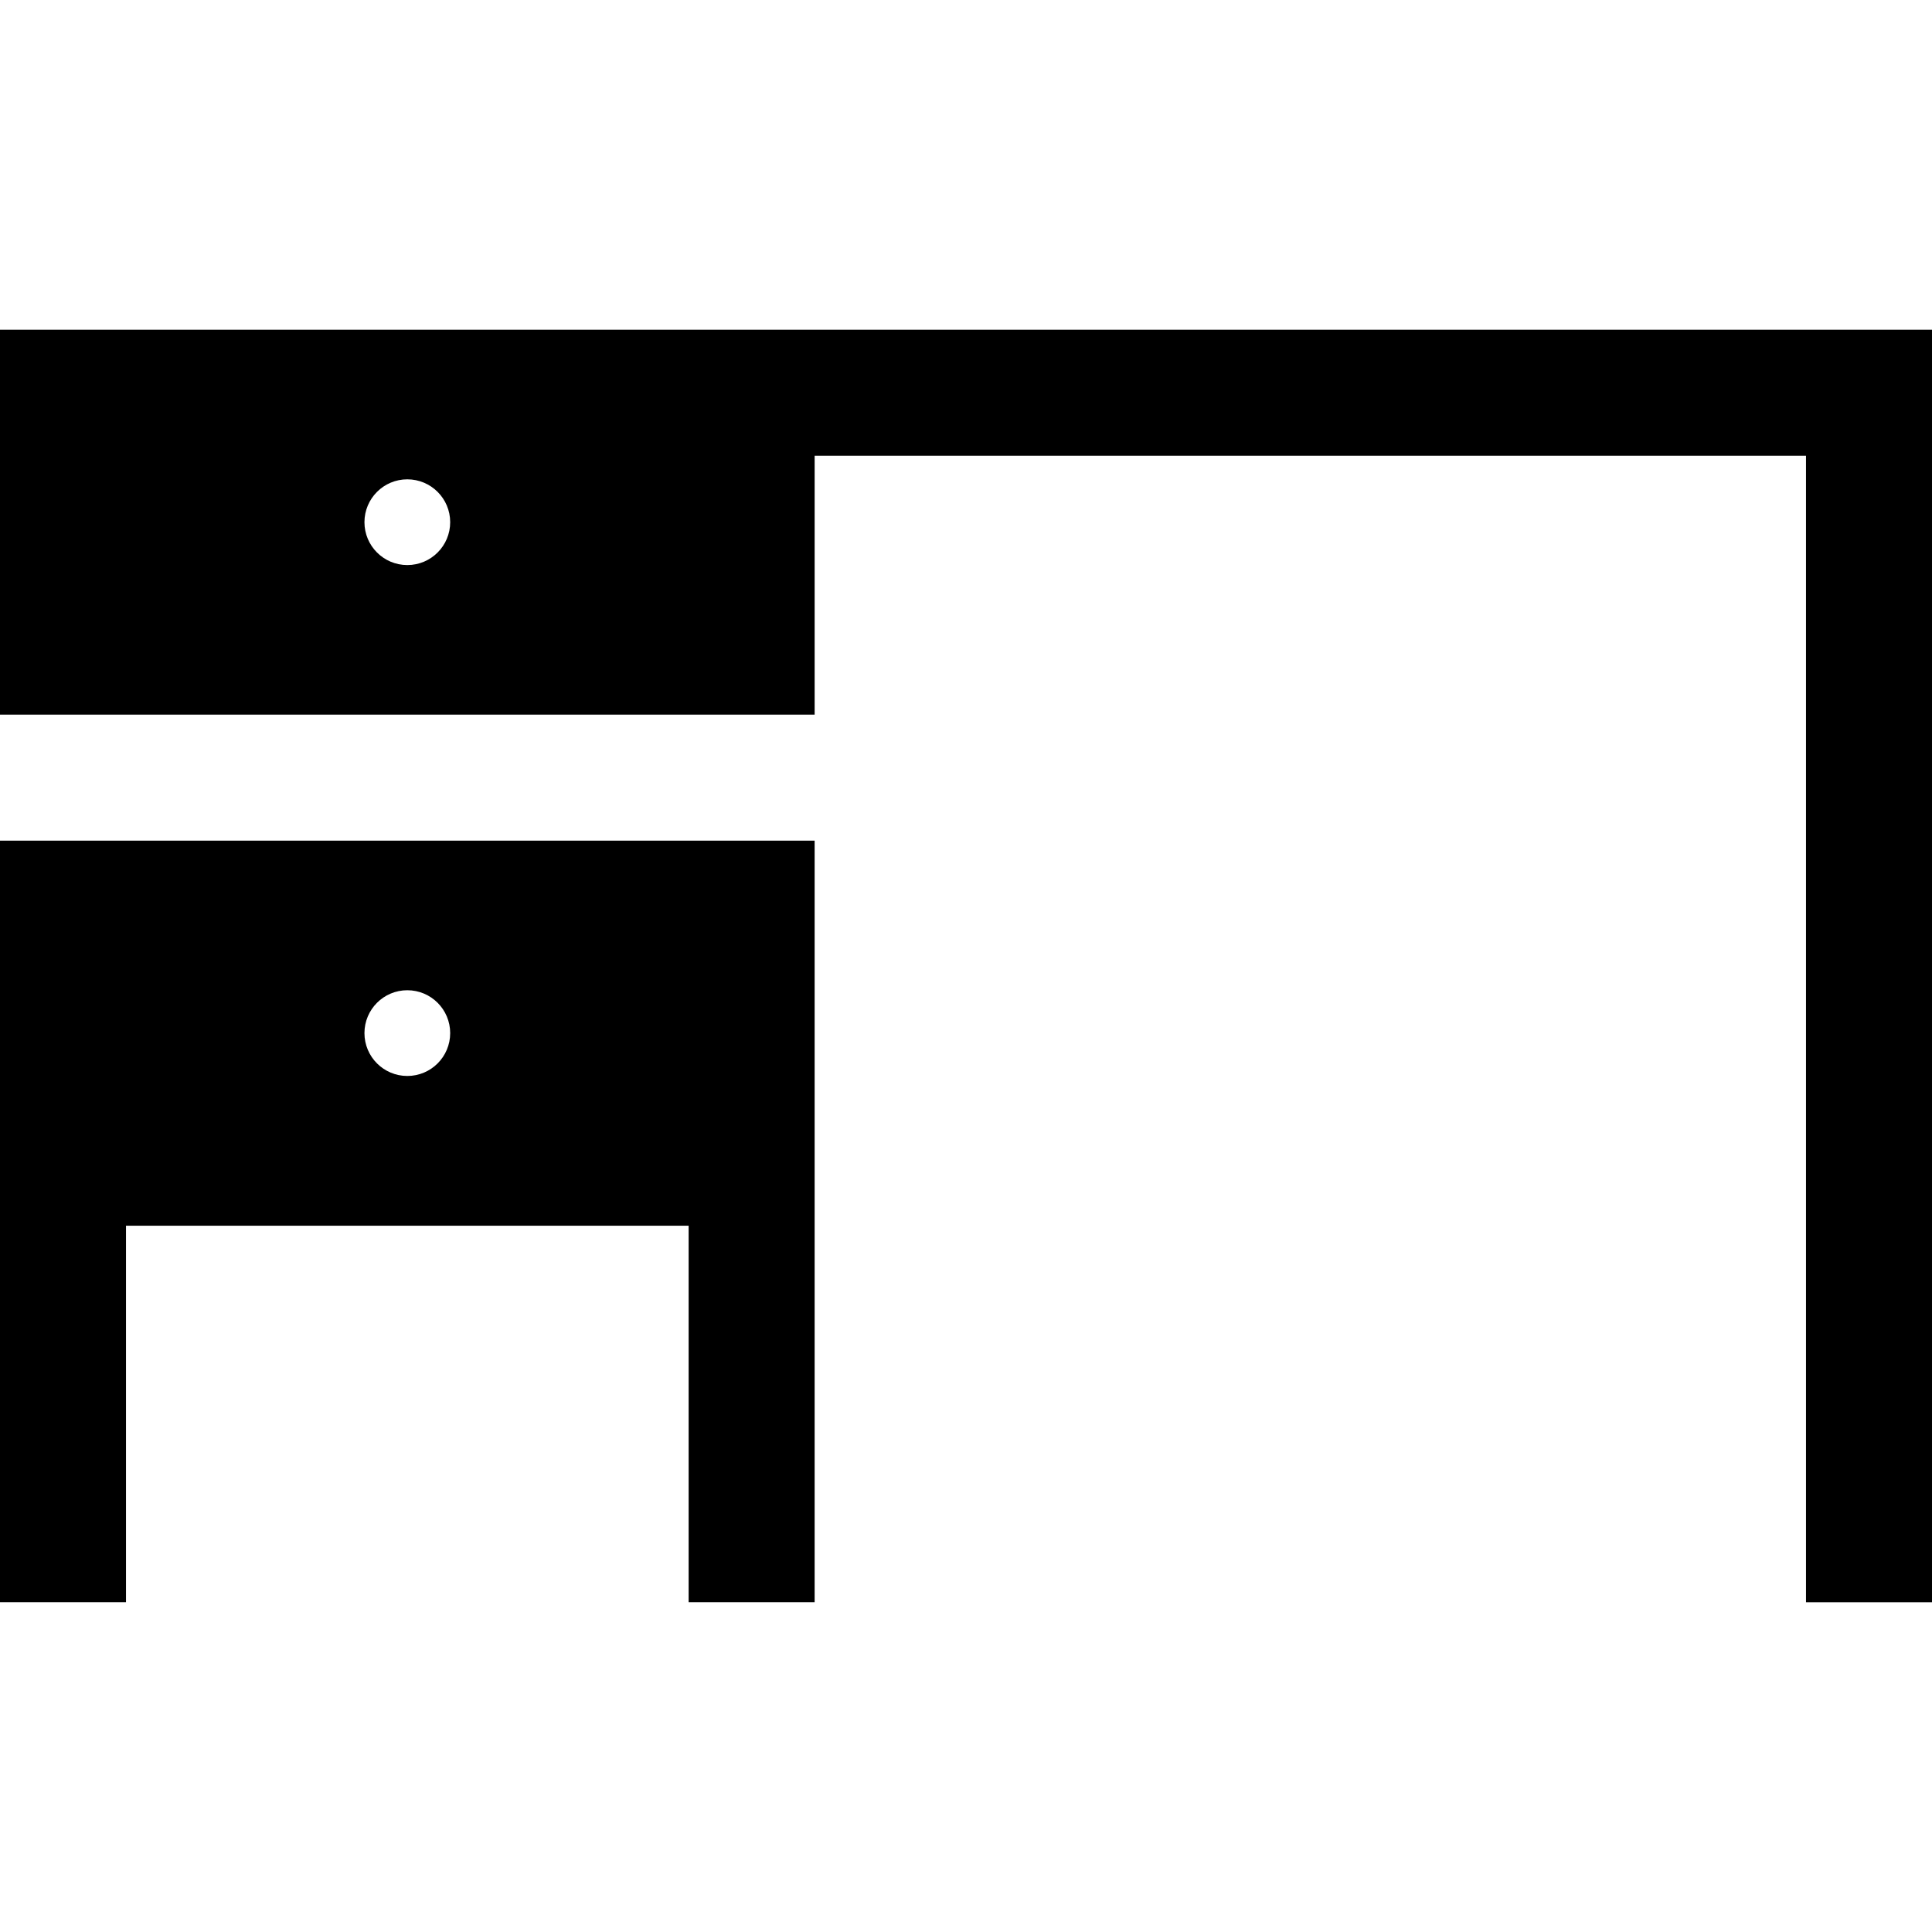 <?xml version="1.0" encoding="iso-8859-1"?>
<!-- Generator: Adobe Illustrator 19.0.0, SVG Export Plug-In . SVG Version: 6.00 Build 0)  -->
<svg version="1.1" id="Layer_1" xmlns="http://www.w3.org/2000/svg" xmlns:xlink="http://www.w3.org/1999/xlink" x="0px" y="0px"
	 viewBox="0 0 512 512" style="enable-background:new 0 0 512 512;" xml:space="preserve">
<g>
	<g>
		<g>
			<path d="M0,87.388v102.002h215.887v-68.61h262.722v303.833H512V87.388H0z M107.943,149.747c-6.273,0-11.36-5.085-11.36-11.36
				s5.086-11.36,11.36-11.36c6.273,0,11.36,5.086,11.36,11.36S114.217,149.747,107.943,149.747z"/>
			<path d="M0,424.611h33.391V324.83h149.104v99.781h33.391V222.78H0V424.611z M107.943,262.422c6.273,0,11.36,5.086,11.36,11.36
				s-5.085,11.36-11.36,11.36c-6.273,0-11.36-5.086-11.36-11.36S101.67,262.422,107.943,262.422z"/>
		</g>
	</g>
</g>
<g>
</g>
<g>
</g>
<g>
</g>
<g>
</g>
<g>
</g>
<g>
</g>
<g>
</g>
<g>
</g>
<g>
</g>
<g>
</g>
<g>
</g>
<g>
</g>
<g>
</g>
<g>
</g>
<g>
</g>
</svg>
